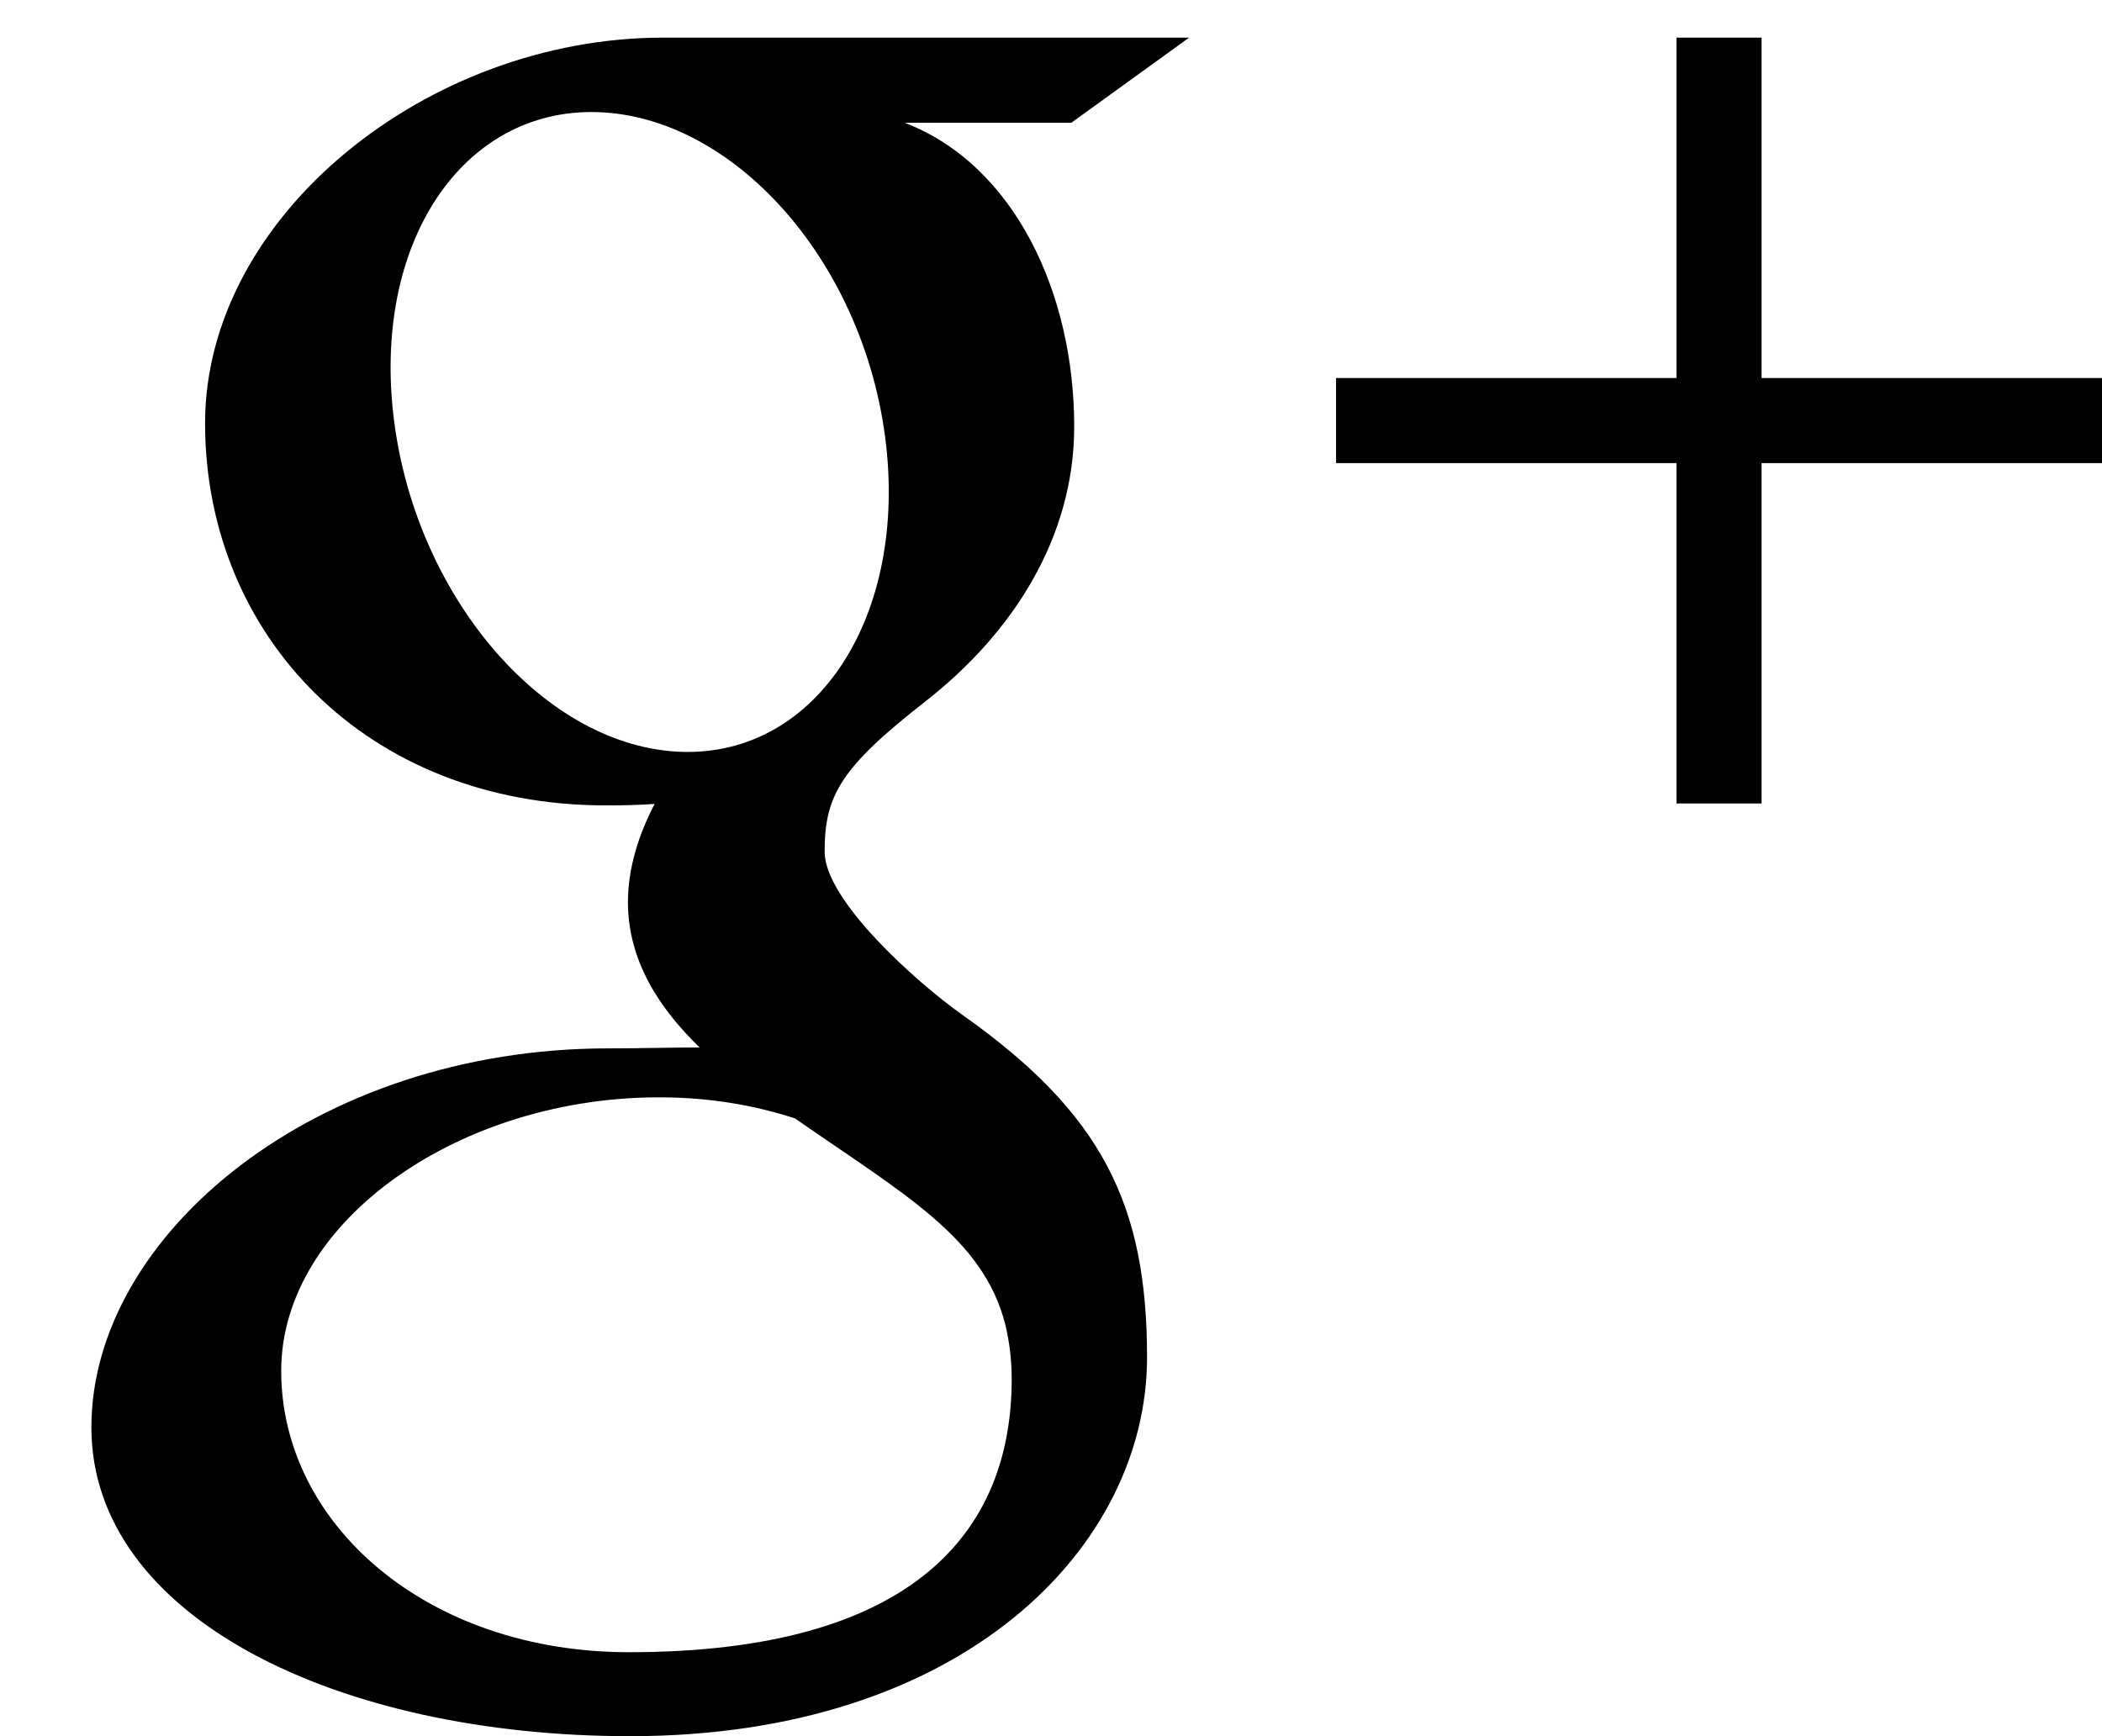 <?xml version="1.0" encoding="utf-8"?>
<!-- Generator: Adobe Illustrator 17.1.0, SVG Export Plug-In . SVG Version: 6.00 Build 0)  -->
<!DOCTYPE svg PUBLIC "-//W3C//DTD SVG 1.1//EN" "http://www.w3.org/Graphics/SVG/1.1/DTD/svg11.dtd">
<svg version="1.1" id="Calque_1" xmlns="http://www.w3.org/2000/svg" xmlns:xlink="http://www.w3.org/1999/xlink" x="0px" y="0px"
	 viewBox="0 0 23 19" enable-background="new 0 0 23 19" xml:space="preserve">
<g>
	<polygon id="Plus" fill="#000000" points="23,4.137 19.275,4.137 19.275,0.412 18.344,0.412 18.344,4.137 14.619,4.137 
		14.619,5.068 18.344,5.068 18.344,8.793 19.275,8.793 19.275,5.068 23,5.068 	"/>
	<path id="g" fill="#000000" d="M10.538,11.112c-0.52-0.368-1.515-1.264-1.515-1.791c0-0.617,0.176-0.921,1.105-1.647
		c0.952-0.744,1.626-1.79,1.626-3.006c0-1.448-0.645-2.859-1.856-3.325h1.825l1.288-0.931c0,0-4.317,0-5.757,0
		c-2.581,0-5.01,1.955-5.01,4.22c0,2.314,1.759,4.182,4.385,4.182c0.183,0,0.36-0.004,0.534-0.016
		c-0.17,0.326-0.292,0.694-0.292,1.075c0,0.643,0.346,1.165,0.784,1.59c-0.331,0-0.65,0.01-0.998,0.01C3.46,11.473,1,13.509,1,15.62
		C1,17.699,3.697,19,6.894,19c3.644,0,5.657-2.068,5.657-4.147C12.551,13.186,12.059,12.187,10.538,11.112z M7.463,8.228
		C5.98,8.183,4.57,6.568,4.314,4.621C4.058,2.673,5.053,1.183,6.536,1.227c1.483,0.045,2.893,1.607,3.149,3.555
		C9.94,6.729,8.945,8.272,7.463,8.228z M6.882,18.081c-2.209,0-3.805-1.399-3.805-3.079c0-1.647,1.979-3.017,4.189-2.993
		c0.516,0.005,0.996,0.088,1.432,0.23c1.199,0.834,2.06,1.305,2.302,2.256c0.046,0.193,0.07,0.391,0.07,0.594
		C11.071,16.768,9.988,18.081,6.882,18.081z"/>
</g>
</svg>
